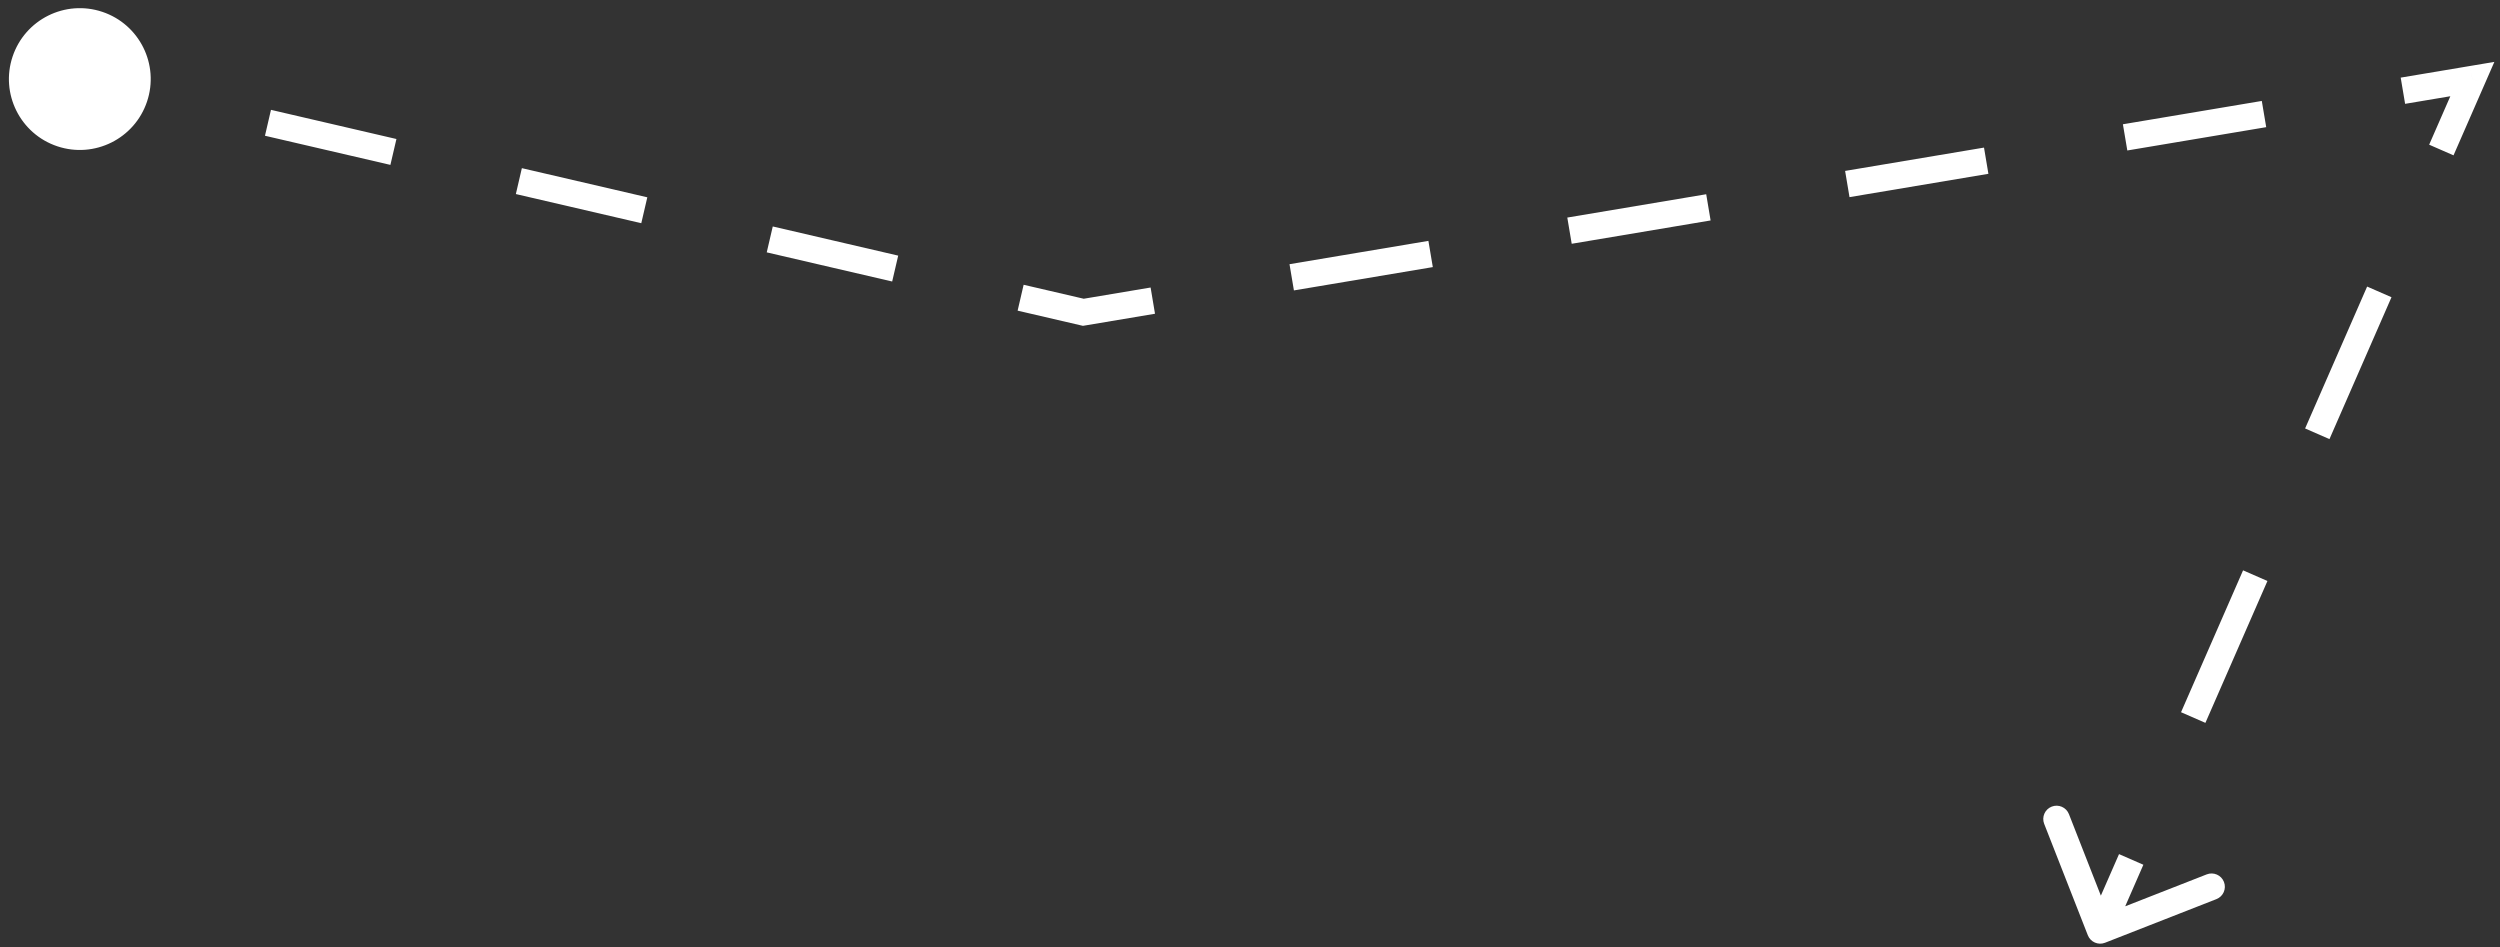 <?xml version="1.0" encoding="UTF-8"?> <svg xmlns="http://www.w3.org/2000/svg" width="161" height="61" viewBox="0 0 161 61" fill="none"><rect x="0" y="0" width="161" height="61" fill="#333333" stroke="none"/> <path d="M6.59 0.763C4.199 -0.038 1.612 1.251 0.811 3.642C0.01 6.033 1.299 8.62 3.69 9.421C6.081 10.221 8.668 8.932 9.469 6.541C10.27 4.151 8.981 1.563 6.59 0.763ZM69.768 20.111L69.574 20.945L69.741 20.984L69.91 20.956L69.768 20.111ZM134.455 60.228C134.627 60.669 135.124 60.886 135.564 60.713L142.737 57.904C143.178 57.732 143.395 57.235 143.222 56.795C143.05 56.355 142.553 56.138 142.113 56.31L135.737 58.807L133.24 52.431C133.067 51.99 132.571 51.773 132.13 51.946C131.69 52.118 131.473 52.615 131.645 53.055L134.455 60.228ZM159.22 5.092L160.004 5.435L160.637 3.986L159.078 4.248L159.22 5.092ZM4.946 5.925L8.985 6.864L9.373 5.197L5.334 4.258L4.946 5.925ZM17.064 8.742L25.142 10.619L25.53 8.952L17.451 7.074L17.064 8.742ZM33.221 12.497L41.299 14.374L41.687 12.707L33.608 10.829L33.221 12.497ZM49.378 16.252L57.456 18.129L57.844 16.462L49.766 14.584L49.378 16.252ZM65.535 20.006L69.574 20.945L69.962 19.278L65.922 18.339L65.535 20.006ZM69.91 20.956L74.382 20.205L74.099 18.516L69.626 19.267L69.91 20.956ZM83.328 18.703L92.273 17.201L91.989 15.512L83.044 17.014L83.328 18.703ZM101.218 15.699L110.163 14.197L109.88 12.509L100.934 14.011L101.218 15.699ZM119.108 12.695L128.053 11.193L127.77 9.505L118.825 11.007L119.108 12.695ZM136.999 9.691L145.944 8.189L145.66 6.501L136.715 8.003L136.999 9.691ZM154.889 6.687L159.361 5.936L159.078 4.248L154.605 4.999L154.889 6.687ZM158.435 4.749L156.438 9.318L158.007 10.004L160.004 5.435L158.435 4.749ZM152.443 18.455L148.449 27.593L150.017 28.279L154.012 19.141L152.443 18.455ZM144.454 36.73L140.459 45.867L142.028 46.553L146.023 37.416L144.454 36.73ZM136.465 55.005L134.467 59.573L136.036 60.259L138.033 55.69L136.465 55.005Z" fill="white"></path> </svg> 
